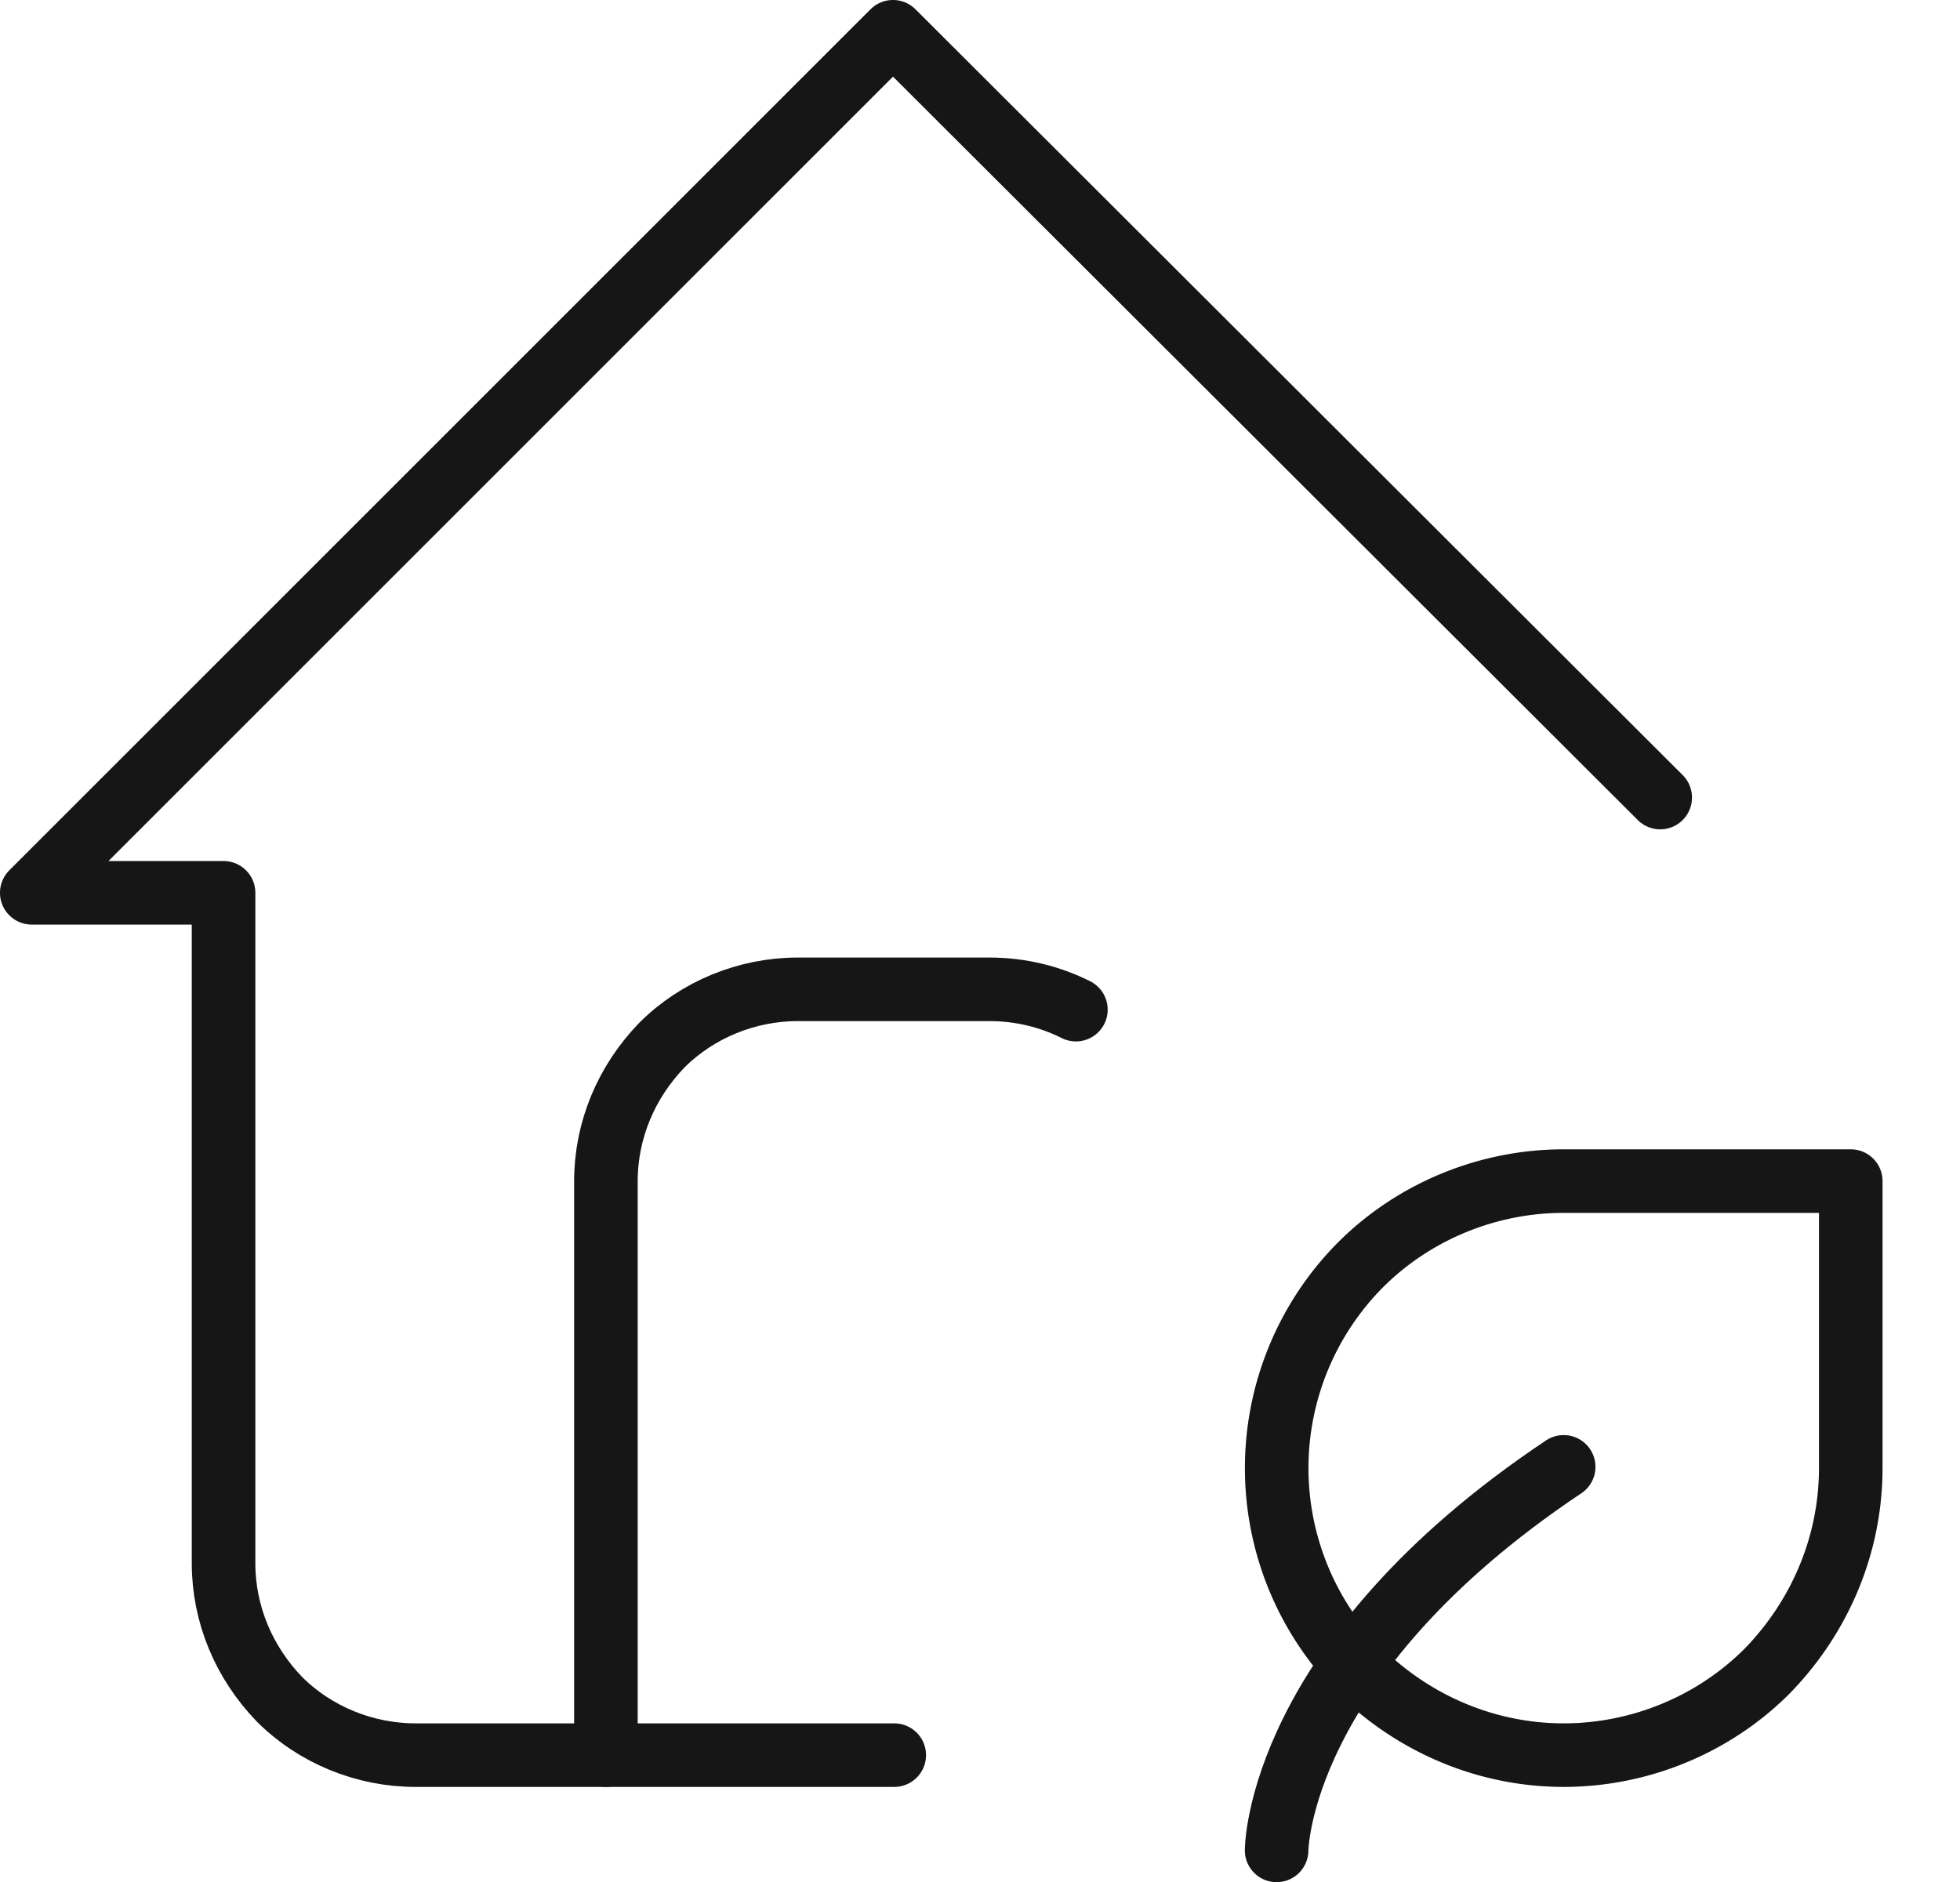 <svg xmlns="http://www.w3.org/2000/svg" viewBox="0 0 15.43 14.82"><path fill="none" stroke="#1b1b1b" stroke-linecap="round" stroke-linejoin="round" stroke-width=".5" d="M13.07 6.28 7.03.25.25 7.03h1.51v5.28c0 .4.16.78.44 1.07.28.28.67.44 1.07.44h3.77"/><path fill="none" stroke="rgba(0,0,0,.2)" stroke-linecap="round" stroke-linejoin="round" stroke-width=".5" d="M13.07 6.28 7.03.25.25 7.03h1.51v5.28c0 .4.16.78.44 1.07.28.28.67.44 1.07.44h3.77"/><path fill="none" stroke="#1b1b1b" stroke-linecap="round" stroke-linejoin="round" stroke-width=".5" d="M4.77 13.82V9.3c0-.4.16-.78.44-1.07.28-.28.67-.44 1.07-.44h1.51c.25 0 .48.06.68.16"/><path fill="none" stroke="rgba(0,0,0,.2)" stroke-linecap="round" stroke-linejoin="round" stroke-width=".5" d="M4.77 13.82V9.3c0-.4.16-.78.44-1.07.28-.28.67-.44 1.07-.44h1.51c.25 0 .48.06.68.16"/><path fill="none" stroke="#1b1b1b" stroke-linecap="round" stroke-linejoin="round" stroke-width=".5" d="M10.05 14.57s0-1.51 2.26-3.02"/><path fill="none" stroke="rgba(0,0,0,.2)" stroke-linecap="round" stroke-linejoin="round" stroke-width=".5" d="M10.05 14.57s0-1.51 2.26-3.02"/><path fill="none" stroke="#1b1b1b" stroke-linecap="round" stroke-linejoin="round" stroke-width=".5" d="M12.31 13.82c-.6 0-1.17-.24-1.6-.66a2.271 2.271 0 0 1 0-3.2c.42-.42 1-.66 1.6-.66h2.26v2.26c0 .6-.24 1.17-.66 1.6-.42.42-1 .66-1.6.66Z"/><path fill="none" stroke="rgba(0,0,0,.2)" stroke-linecap="round" stroke-linejoin="round" stroke-width=".5" d="M12.31 13.82c-.6 0-1.17-.24-1.6-.66a2.271 2.271 0 0 1 0-3.2c.42-.42 1-.66 1.6-.66h2.26v2.26c0 .6-.24 1.17-.66 1.6-.42.42-1 .66-1.6.66Z"/></svg>